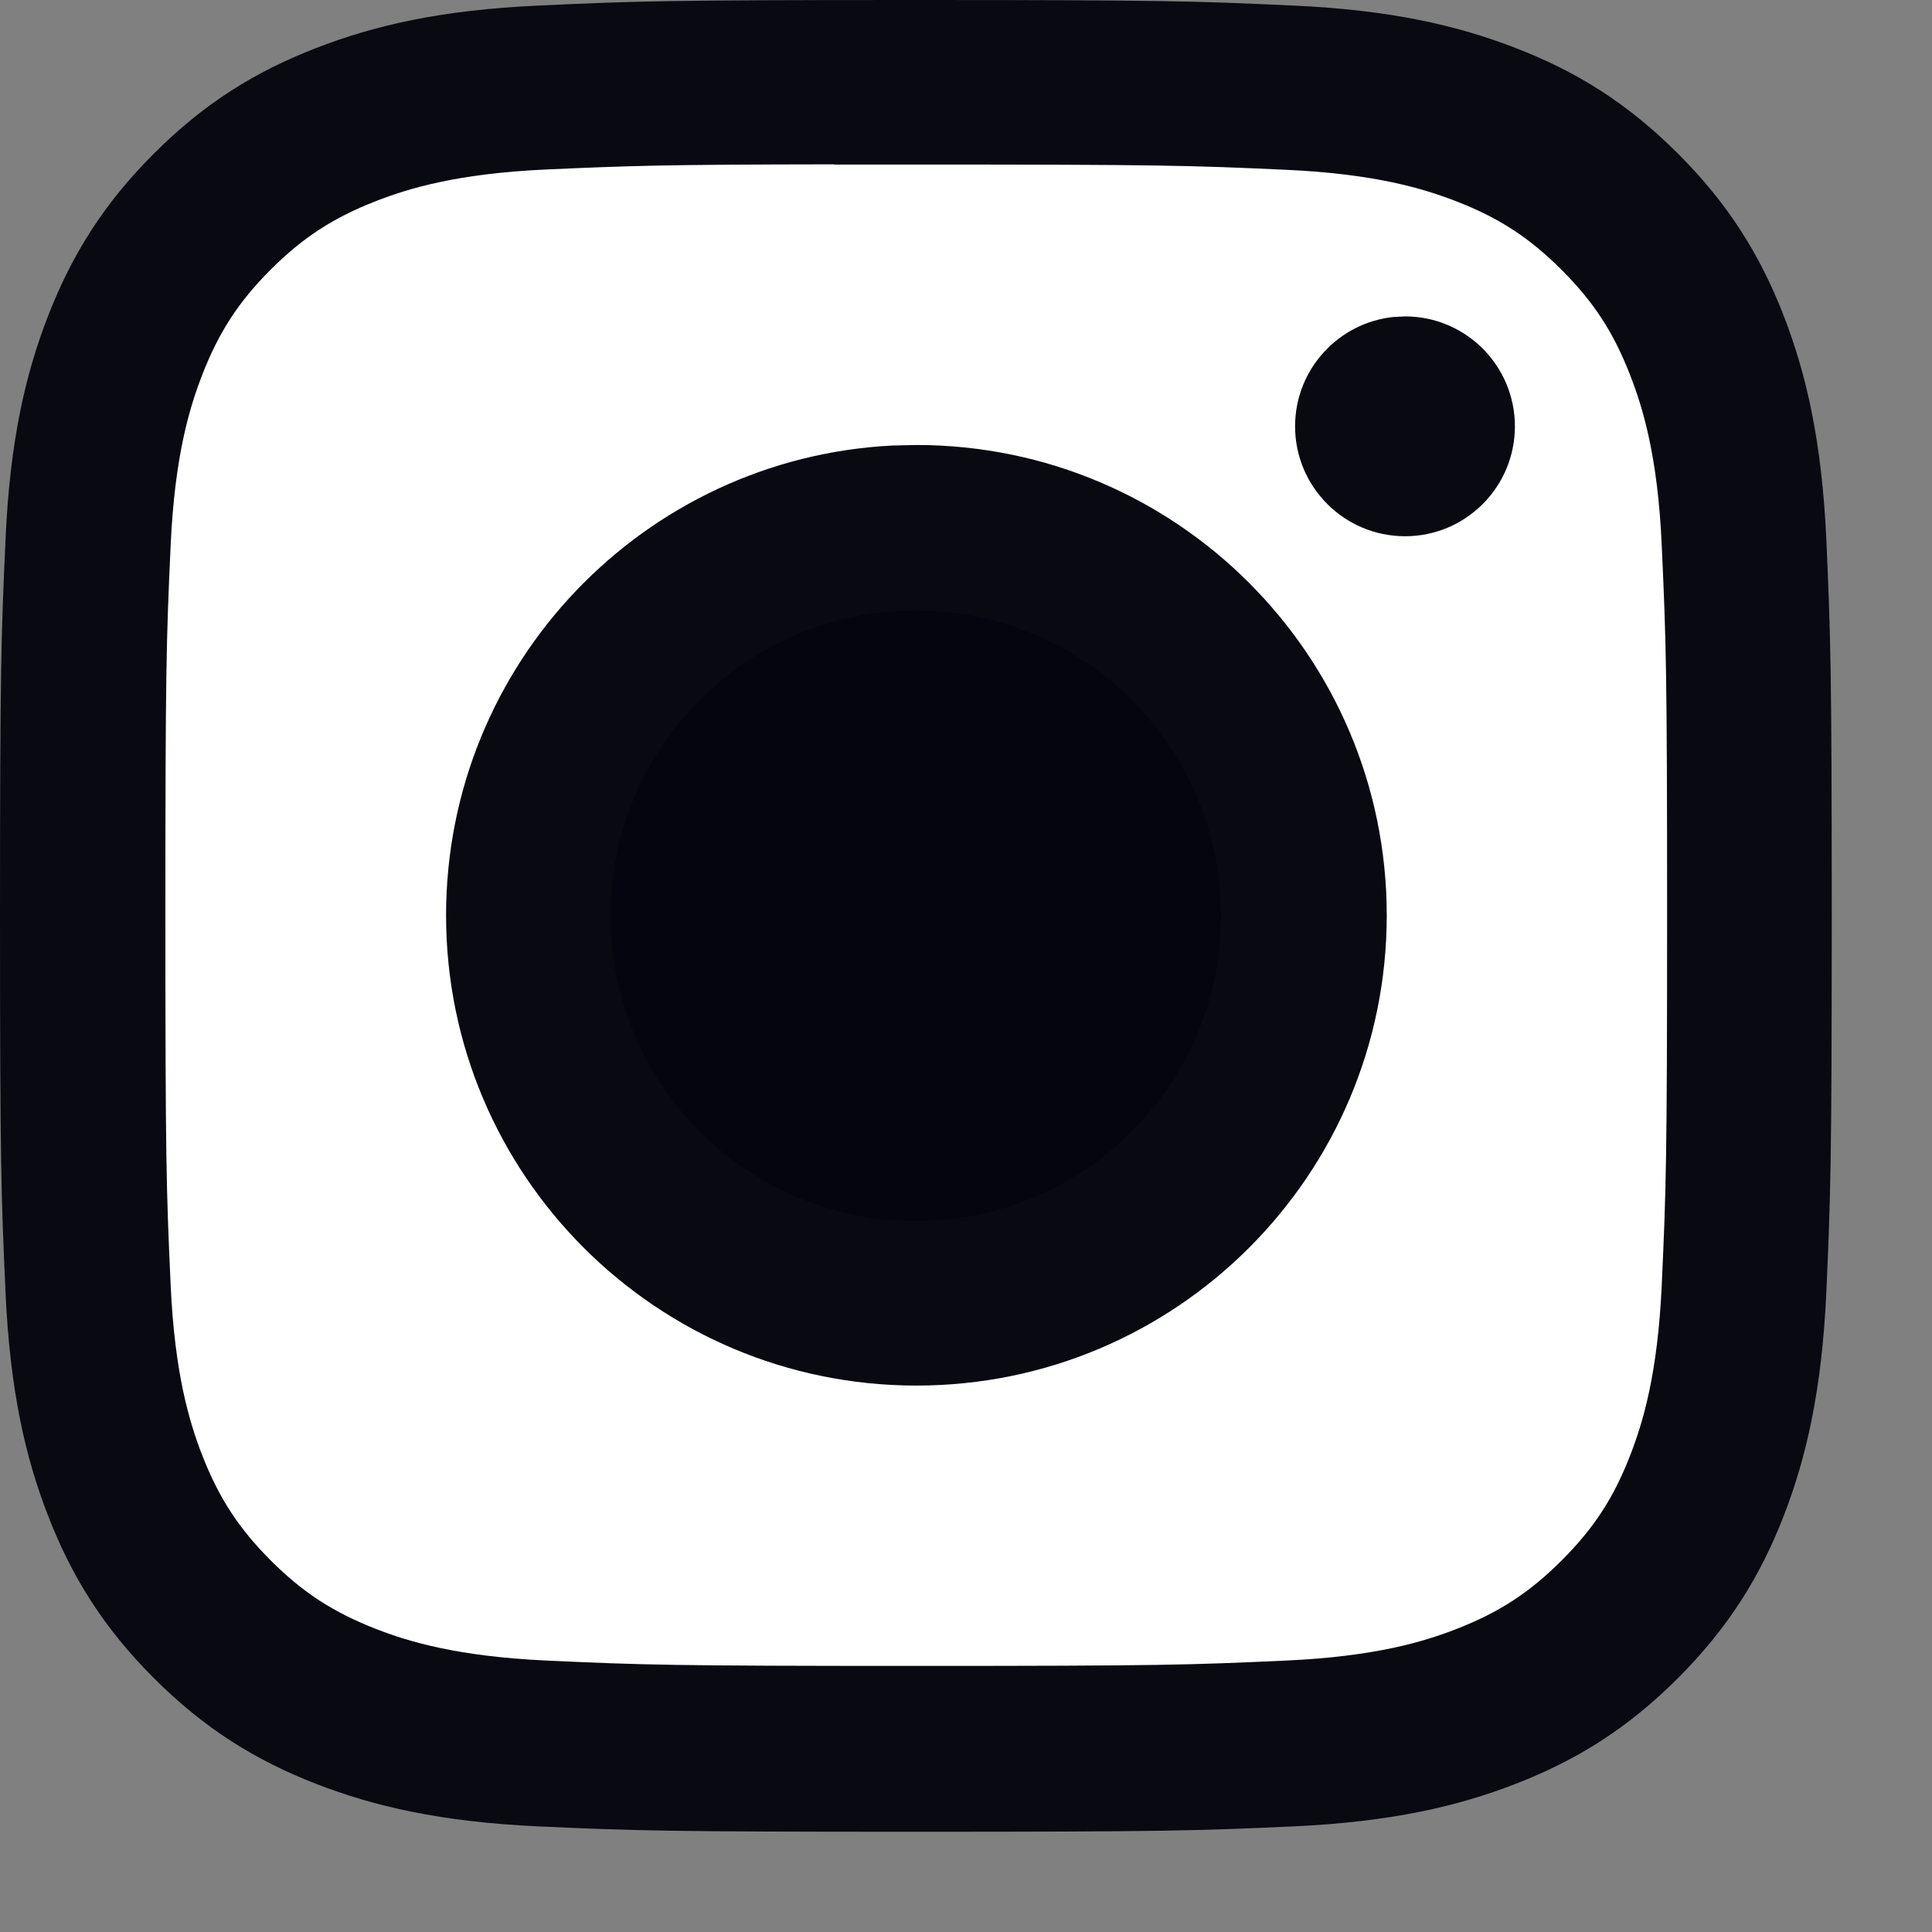 <svg width="18" height="18" viewBox="0 0 18 18" fill="none" xmlns="http://www.w3.org/2000/svg">
<rect x="0" y="0" width="18" height="18" fill="#808080" stroke="none"/>
<path d="M8.532 0C10.85 2.21351e-06 11.14 0.01 12.05 0.052C12.958 0.093 13.579 0.237 14.123 0.448C14.685 0.666 15.159 0.957 15.634 1.432C16.108 1.906 16.401 2.382 16.619 2.943C16.829 3.486 16.972 4.106 17.015 5.015C17.055 5.925 17.066 6.216 17.066 8.533C17.066 10.851 17.055 11.142 17.015 12.052C16.972 12.959 16.829 13.579 16.619 14.122C16.401 14.683 16.108 15.159 15.634 15.634C15.16 16.108 14.684 16.401 14.123 16.619C13.58 16.83 12.959 16.974 12.051 17.016C11.141 17.057 10.851 17.066 8.533 17.066C6.216 17.066 5.925 17.057 5.015 17.016C4.107 16.974 3.486 16.83 2.943 16.619C2.383 16.401 1.907 16.108 1.433 15.634C0.958 15.159 0.666 14.683 0.448 14.122C0.237 13.579 0.094 12.959 0.052 12.051C0.011 11.141 0 10.85 0 8.533C6.66818e-07 6.216 0.011 5.925 0.052 5.015C0.093 4.107 0.237 3.486 0.448 2.943C0.667 2.382 0.958 1.906 1.433 1.432C1.907 0.957 2.383 0.666 2.944 0.448C3.487 0.237 4.107 0.093 5.016 0.052C5.926 0.01 6.217 5.56002e-06 8.532 0Z" fill="#080911"/>
<path d="M7.771 1.533C7.999 1.533 8.252 1.533 8.537 1.533C10.815 1.533 11.085 1.541 11.984 1.582C12.816 1.62 13.268 1.759 13.569 1.876C13.968 2.031 14.251 2.216 14.55 2.515C14.848 2.813 15.034 3.098 15.188 3.496C15.305 3.797 15.445 4.248 15.482 5.08C15.523 5.979 15.532 6.25 15.532 8.527C15.532 10.804 15.523 11.075 15.482 11.975C15.444 12.806 15.305 13.258 15.188 13.559C15.034 13.957 14.848 14.24 14.55 14.538C14.251 14.837 13.968 15.022 13.569 15.177C13.269 15.294 12.816 15.433 11.984 15.471C11.085 15.512 10.815 15.521 8.537 15.521C6.259 15.521 5.988 15.512 5.089 15.471C4.257 15.432 3.805 15.294 3.504 15.177C3.106 15.022 2.821 14.837 2.522 14.538C2.224 14.239 2.039 13.956 1.884 13.558C1.767 13.257 1.628 12.806 1.59 11.974C1.549 11.074 1.541 10.804 1.541 8.525C1.541 6.247 1.549 5.977 1.59 5.078C1.628 4.246 1.767 3.794 1.884 3.493C2.038 3.095 2.224 2.81 2.522 2.512C2.821 2.213 3.106 2.028 3.504 1.873C3.805 1.756 4.257 1.617 5.089 1.579C5.876 1.544 6.181 1.533 7.771 1.531V1.533ZM8.313 4.151C5.998 4.269 4.156 6.184 4.156 8.528C4.156 10.948 6.118 12.909 8.538 12.909C10.958 12.909 12.92 10.948 12.92 8.528C12.92 6.108 10.958 4.146 8.538 4.146L8.313 4.151ZM12.985 2.953C12.469 3.006 12.066 3.442 12.066 3.972C12.066 4.537 12.525 4.996 13.091 4.996C13.656 4.996 14.114 4.537 14.114 3.972C14.114 3.407 13.656 2.948 13.091 2.948L12.985 2.953Z" fill="white"/>
<path d="M8.532 5.688C10.103 5.688 11.376 6.961 11.376 8.532C11.376 10.103 10.103 11.376 8.532 11.376C6.961 11.376 5.688 10.103 5.688 8.532C5.688 6.961 6.961 5.688 8.532 5.688V5.688Z" fill="#04050E"/>
</svg>
